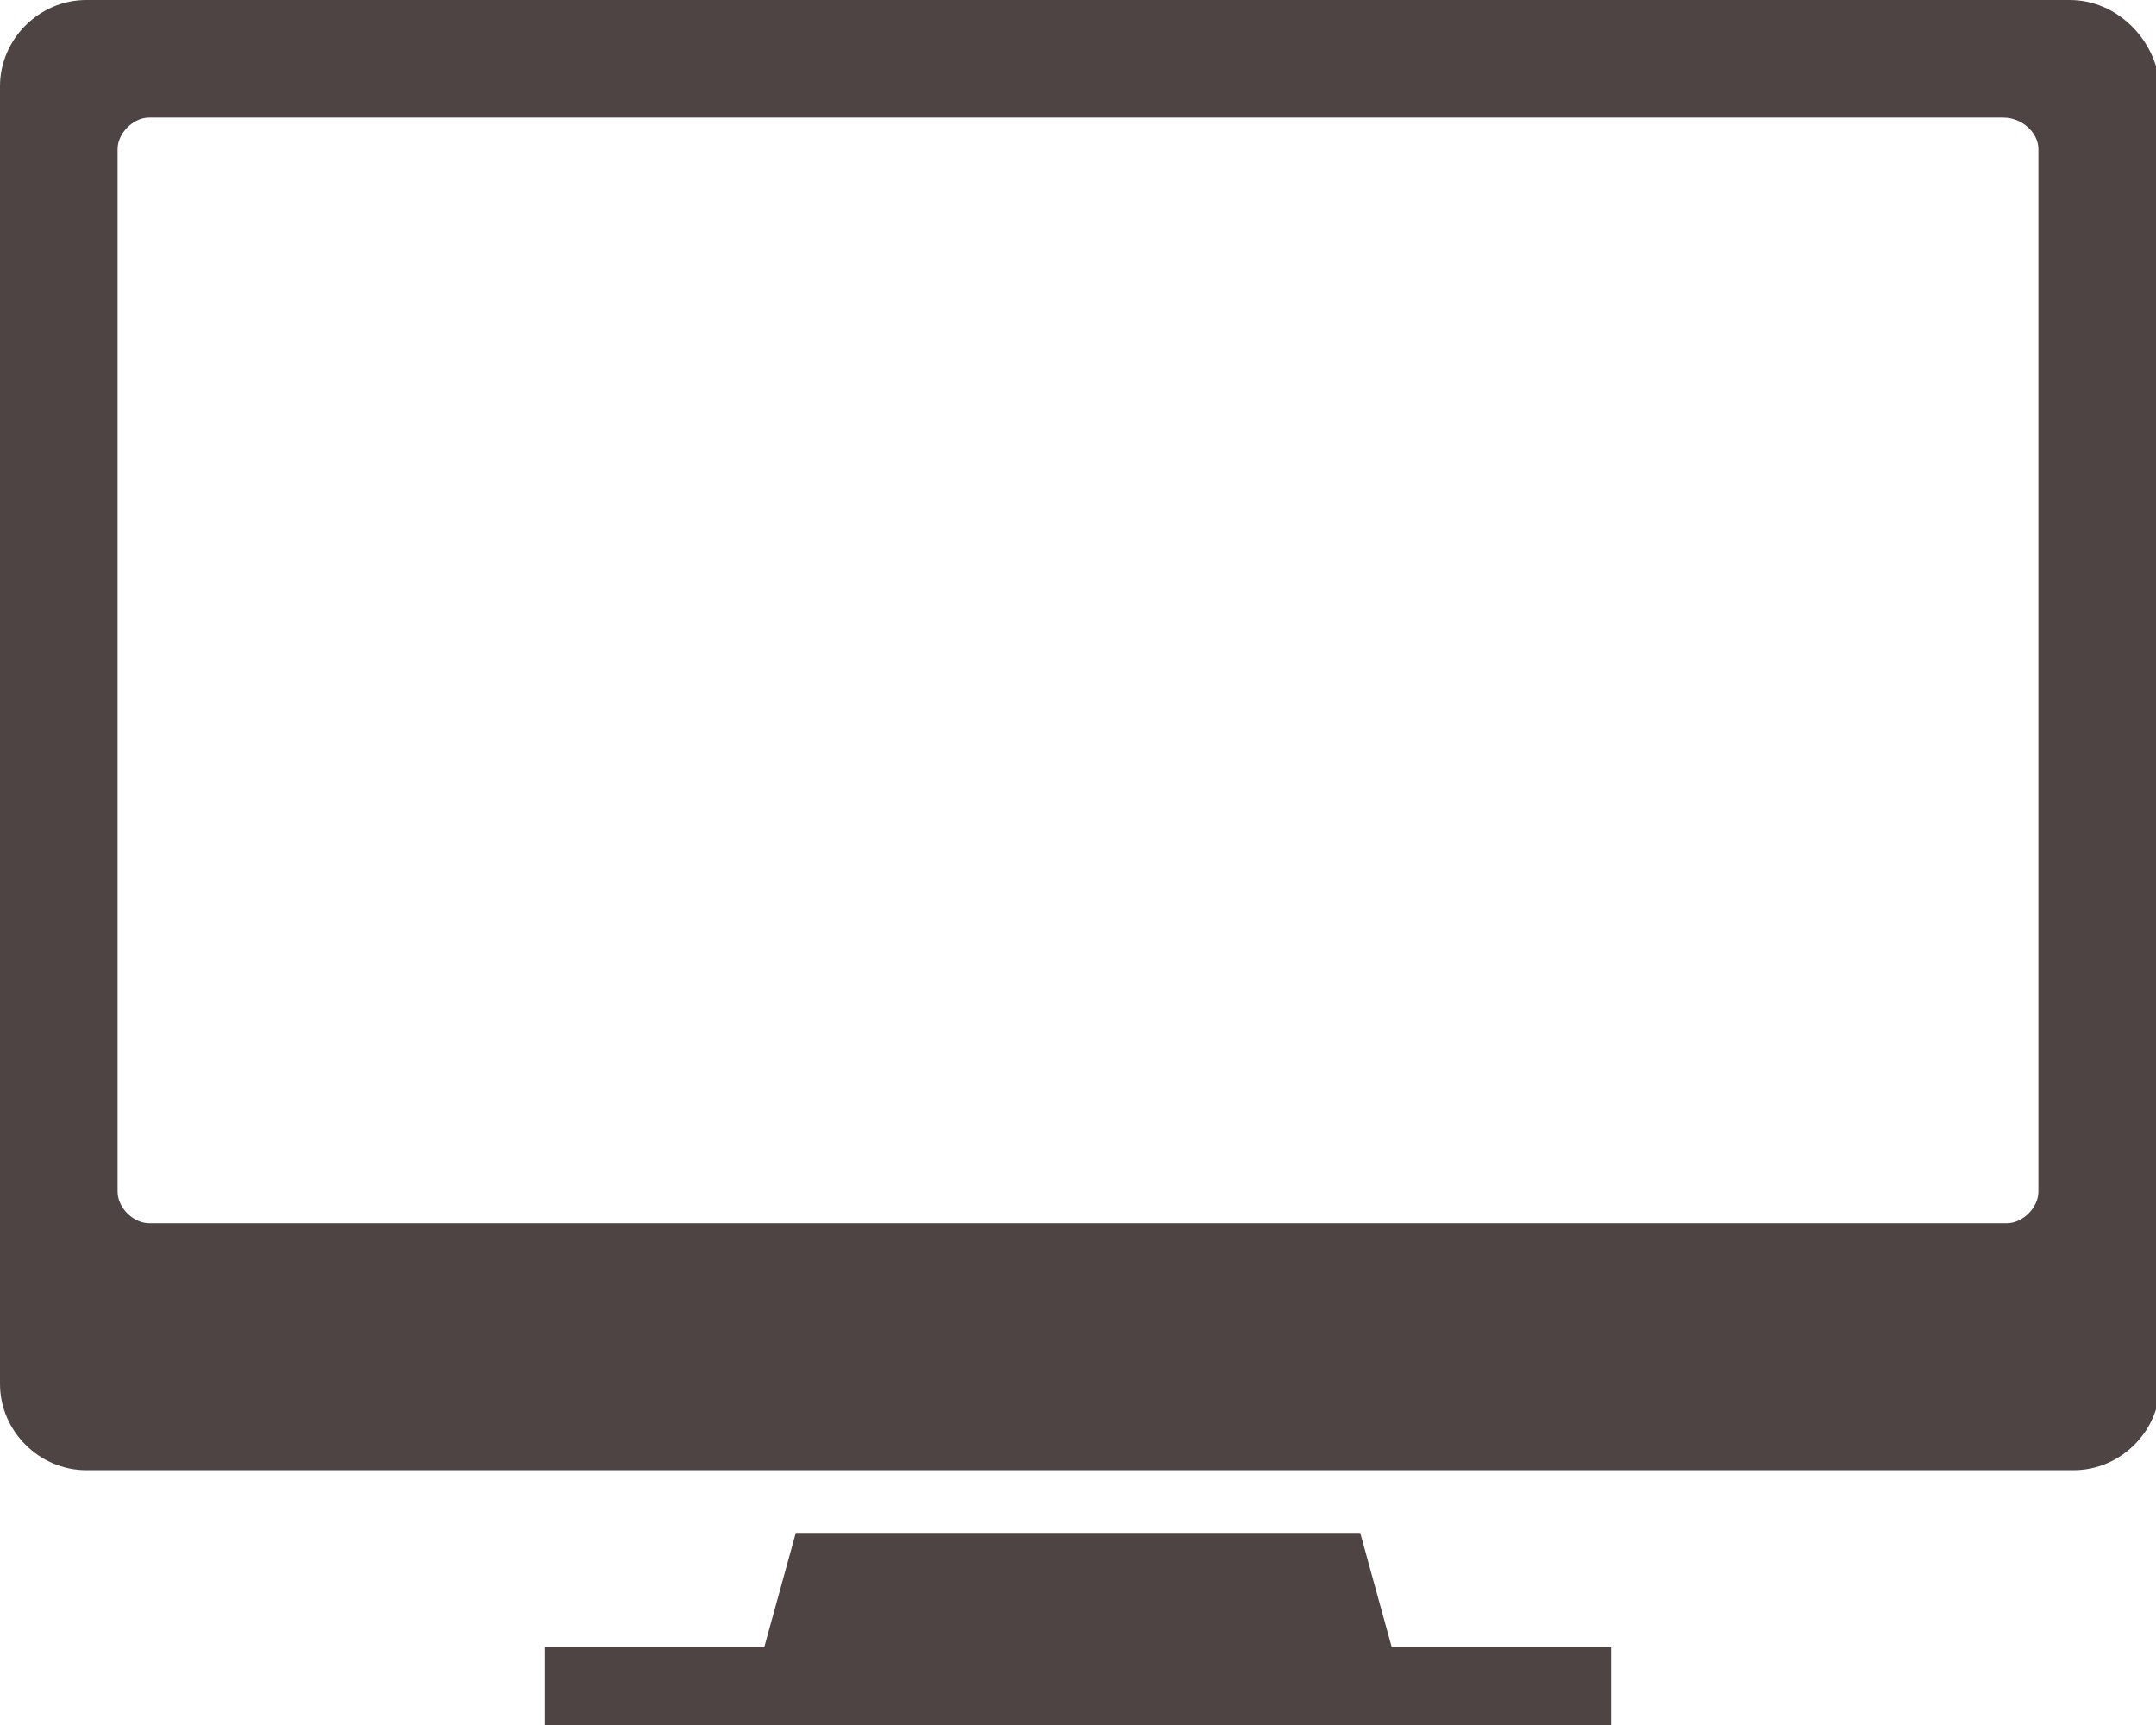 <?xml version="1.0" encoding="utf-8"?>
<!-- Generator: Adobe Illustrator 22.1.0, SVG Export Plug-In . SVG Version: 6.00 Build 0)  -->
<svg version="1.1" id="レイヤー_1" xmlns="http://www.w3.org/2000/svg" xmlns:xlink="http://www.w3.org/1999/xlink" x="0px"
	 y="0px" viewBox="0 0 55 44" style="enable-background:new 0 0 55 44;" xml:space="preserve">
<style type="text/css">
	.st0{fill:#4F4444;}
</style>
<g>
	<polygon class="st0" points="34.7,39.1 20.3,39.1 19.5,42 13.9,42 13.9,44 41.1,44 41.1,42 35.5,42 	"/>
	<path class="st0" d="M52.8,0H2.2C1,0,0,1,0,2.2v33.1c0,1.2,1,2.2,2.2,2.2h50.7c1.2,0,2.2-1,2.2-2.2V2.2C55,1,54,0,52.8,0z M52,30.4
		c0,0.4-0.4,0.8-0.8,0.8H3.8c-0.4,0-0.8-0.4-0.8-0.8V3.8C3,3.4,3.4,3,3.8,3h47.3C51.6,3,52,3.4,52,3.8V30.4z"/>
</g>
</svg>
